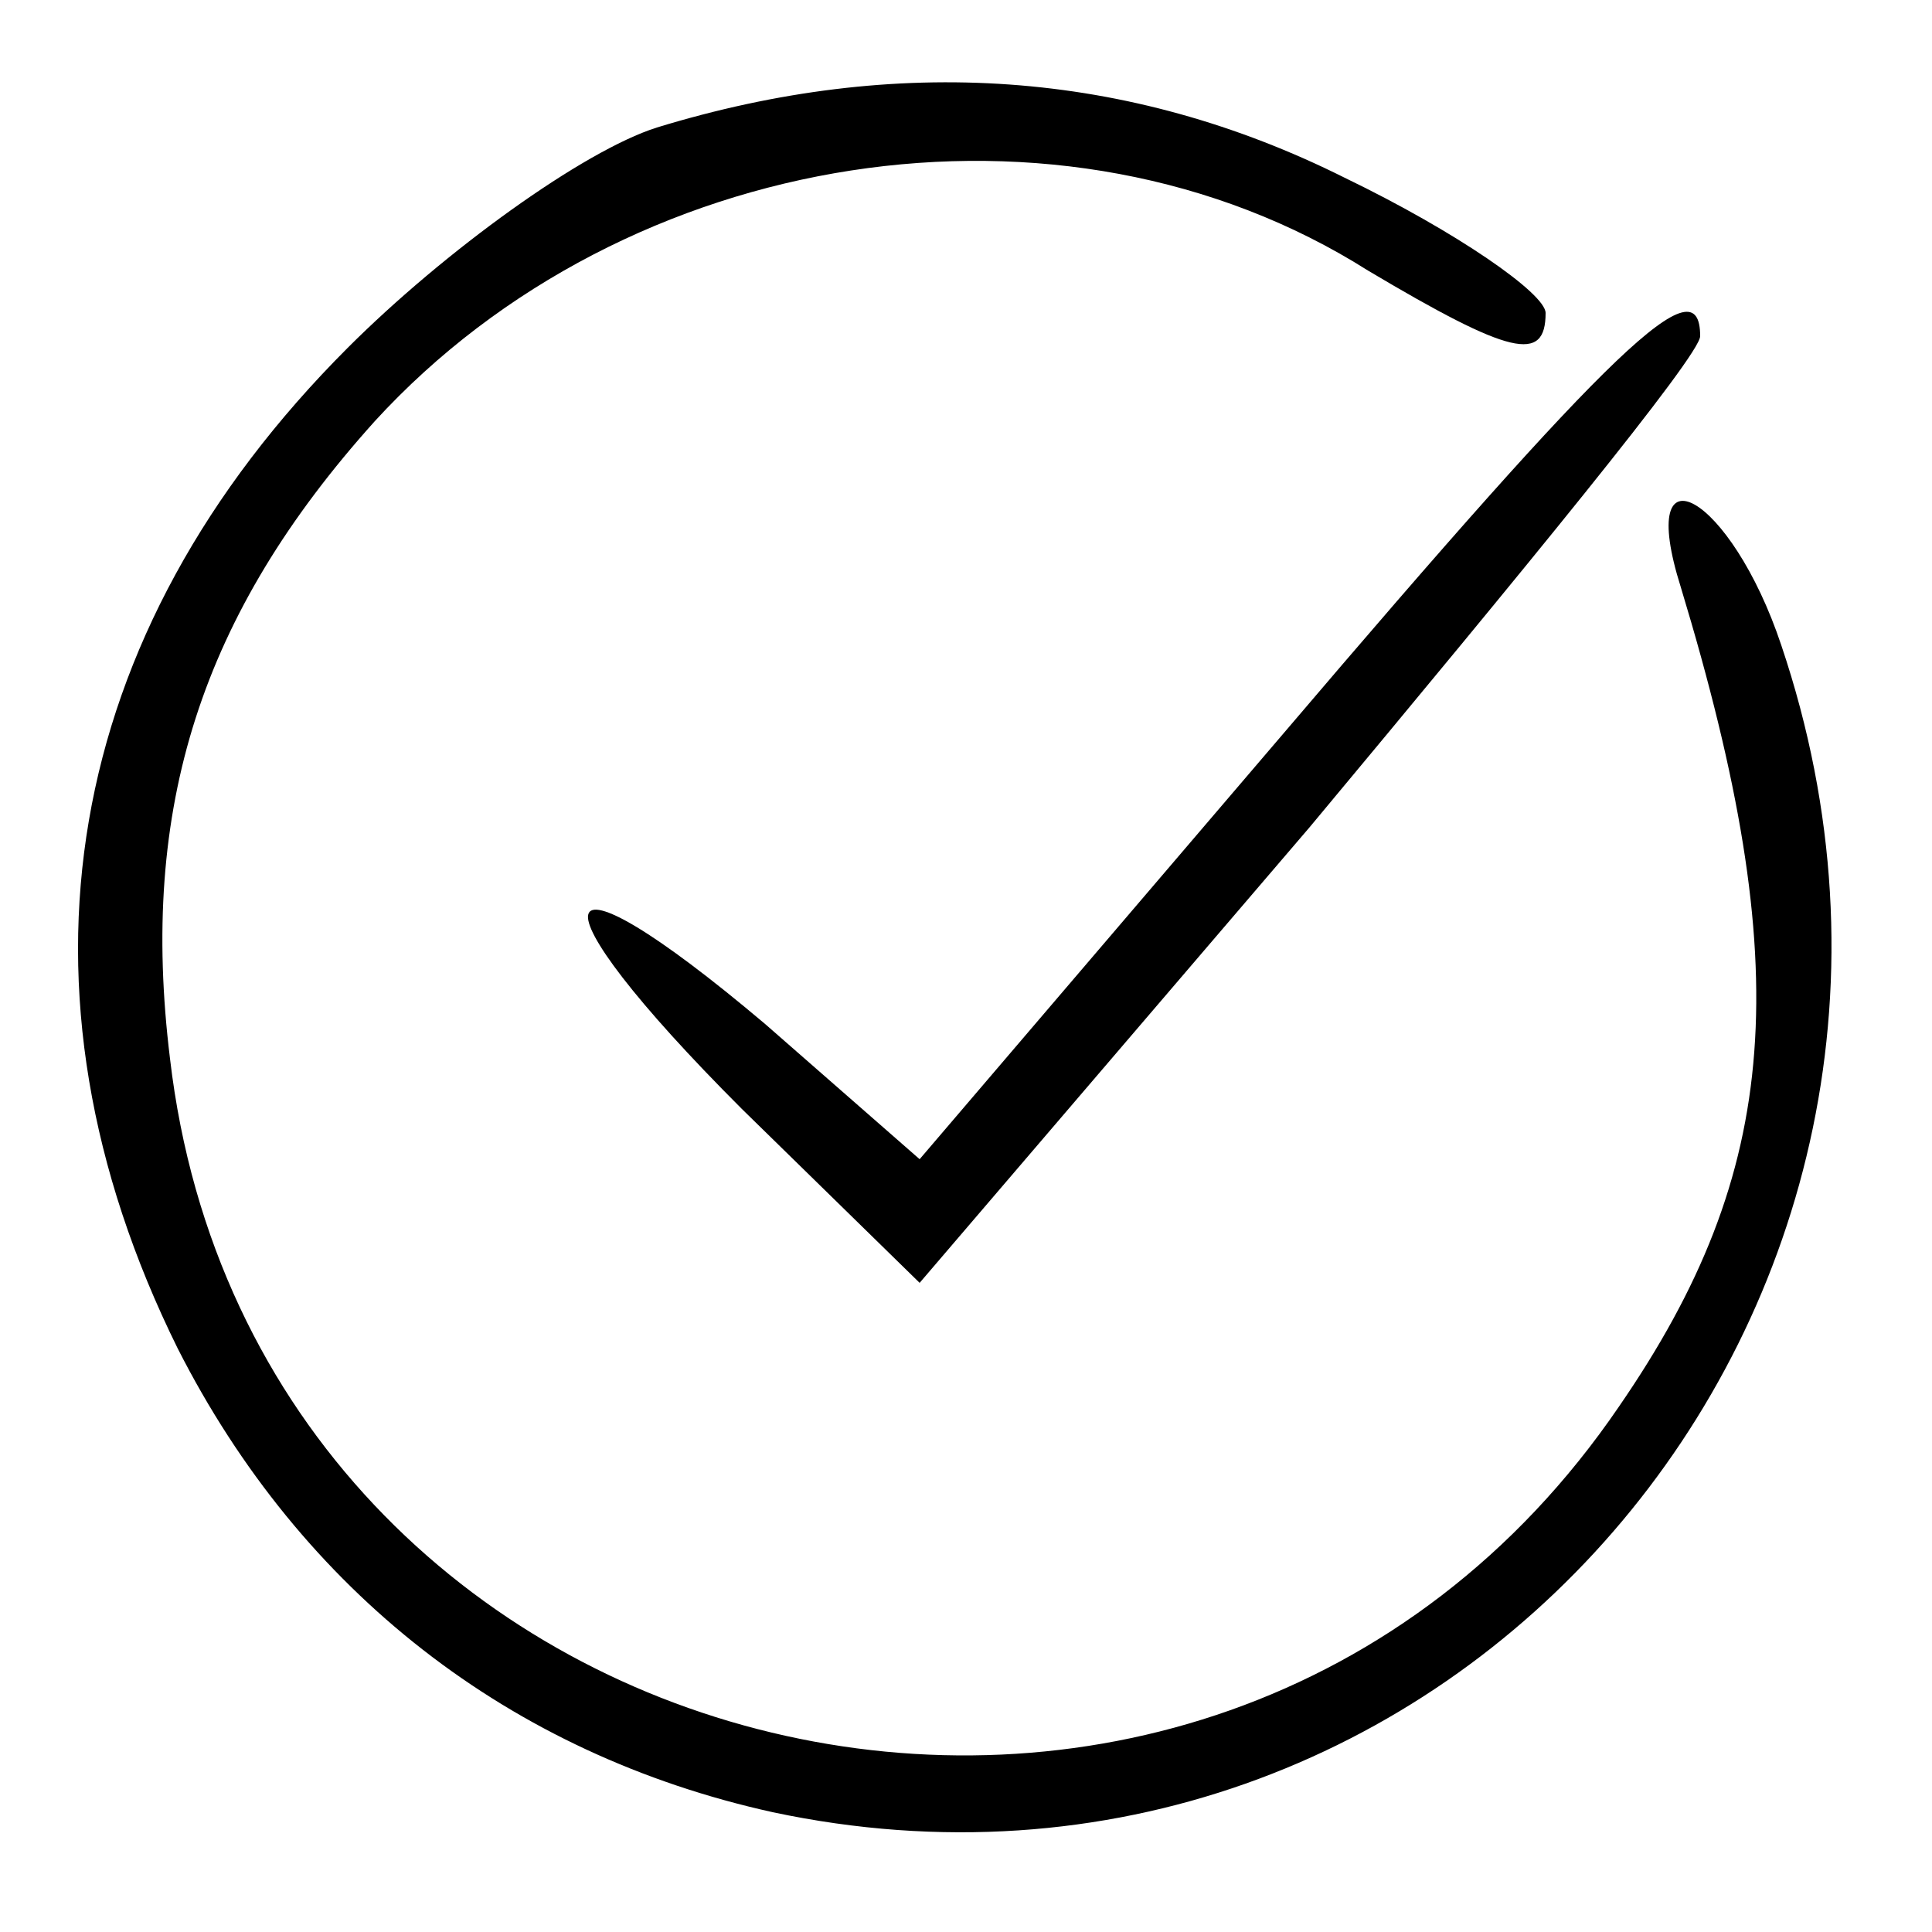 <?xml version="1.0" encoding="UTF-8" standalone="no"?> <svg xmlns="http://www.w3.org/2000/svg" width="50pt" height="50pt" viewBox="0 0 50 50" preserveAspectRatio="xMidYMid meet"> <g transform="translate(0,50) scale(0.1,-0.1)" fill="#000000" stroke="none"> <path d="M170 467 c-19 -6 -55 -32 -80 -57 -74 -74 -90 -166 -44 -259 32 -63 86 -105 154 -120 174 -37 319 130 261 302 -13 39 -38 53 -26 15 30 -99 26 -151 -16 -212 -107 -157 -353 -98 -375 90 -8 65 8 115 53 165 65 71 178 89 257 39 37 -22 46 -24 46 -11 0 5 -23 21 -52 35 -56 28 -116 32 -178 13z"></path> <path d="M332 310 l-94 -110 -40 35 c-58 49 -62 34 -6 -22 l46 -45 101 118 c55 66 101 122 101 127 0 19 -22 -2 -108 -103z"></path> </g> </svg> 